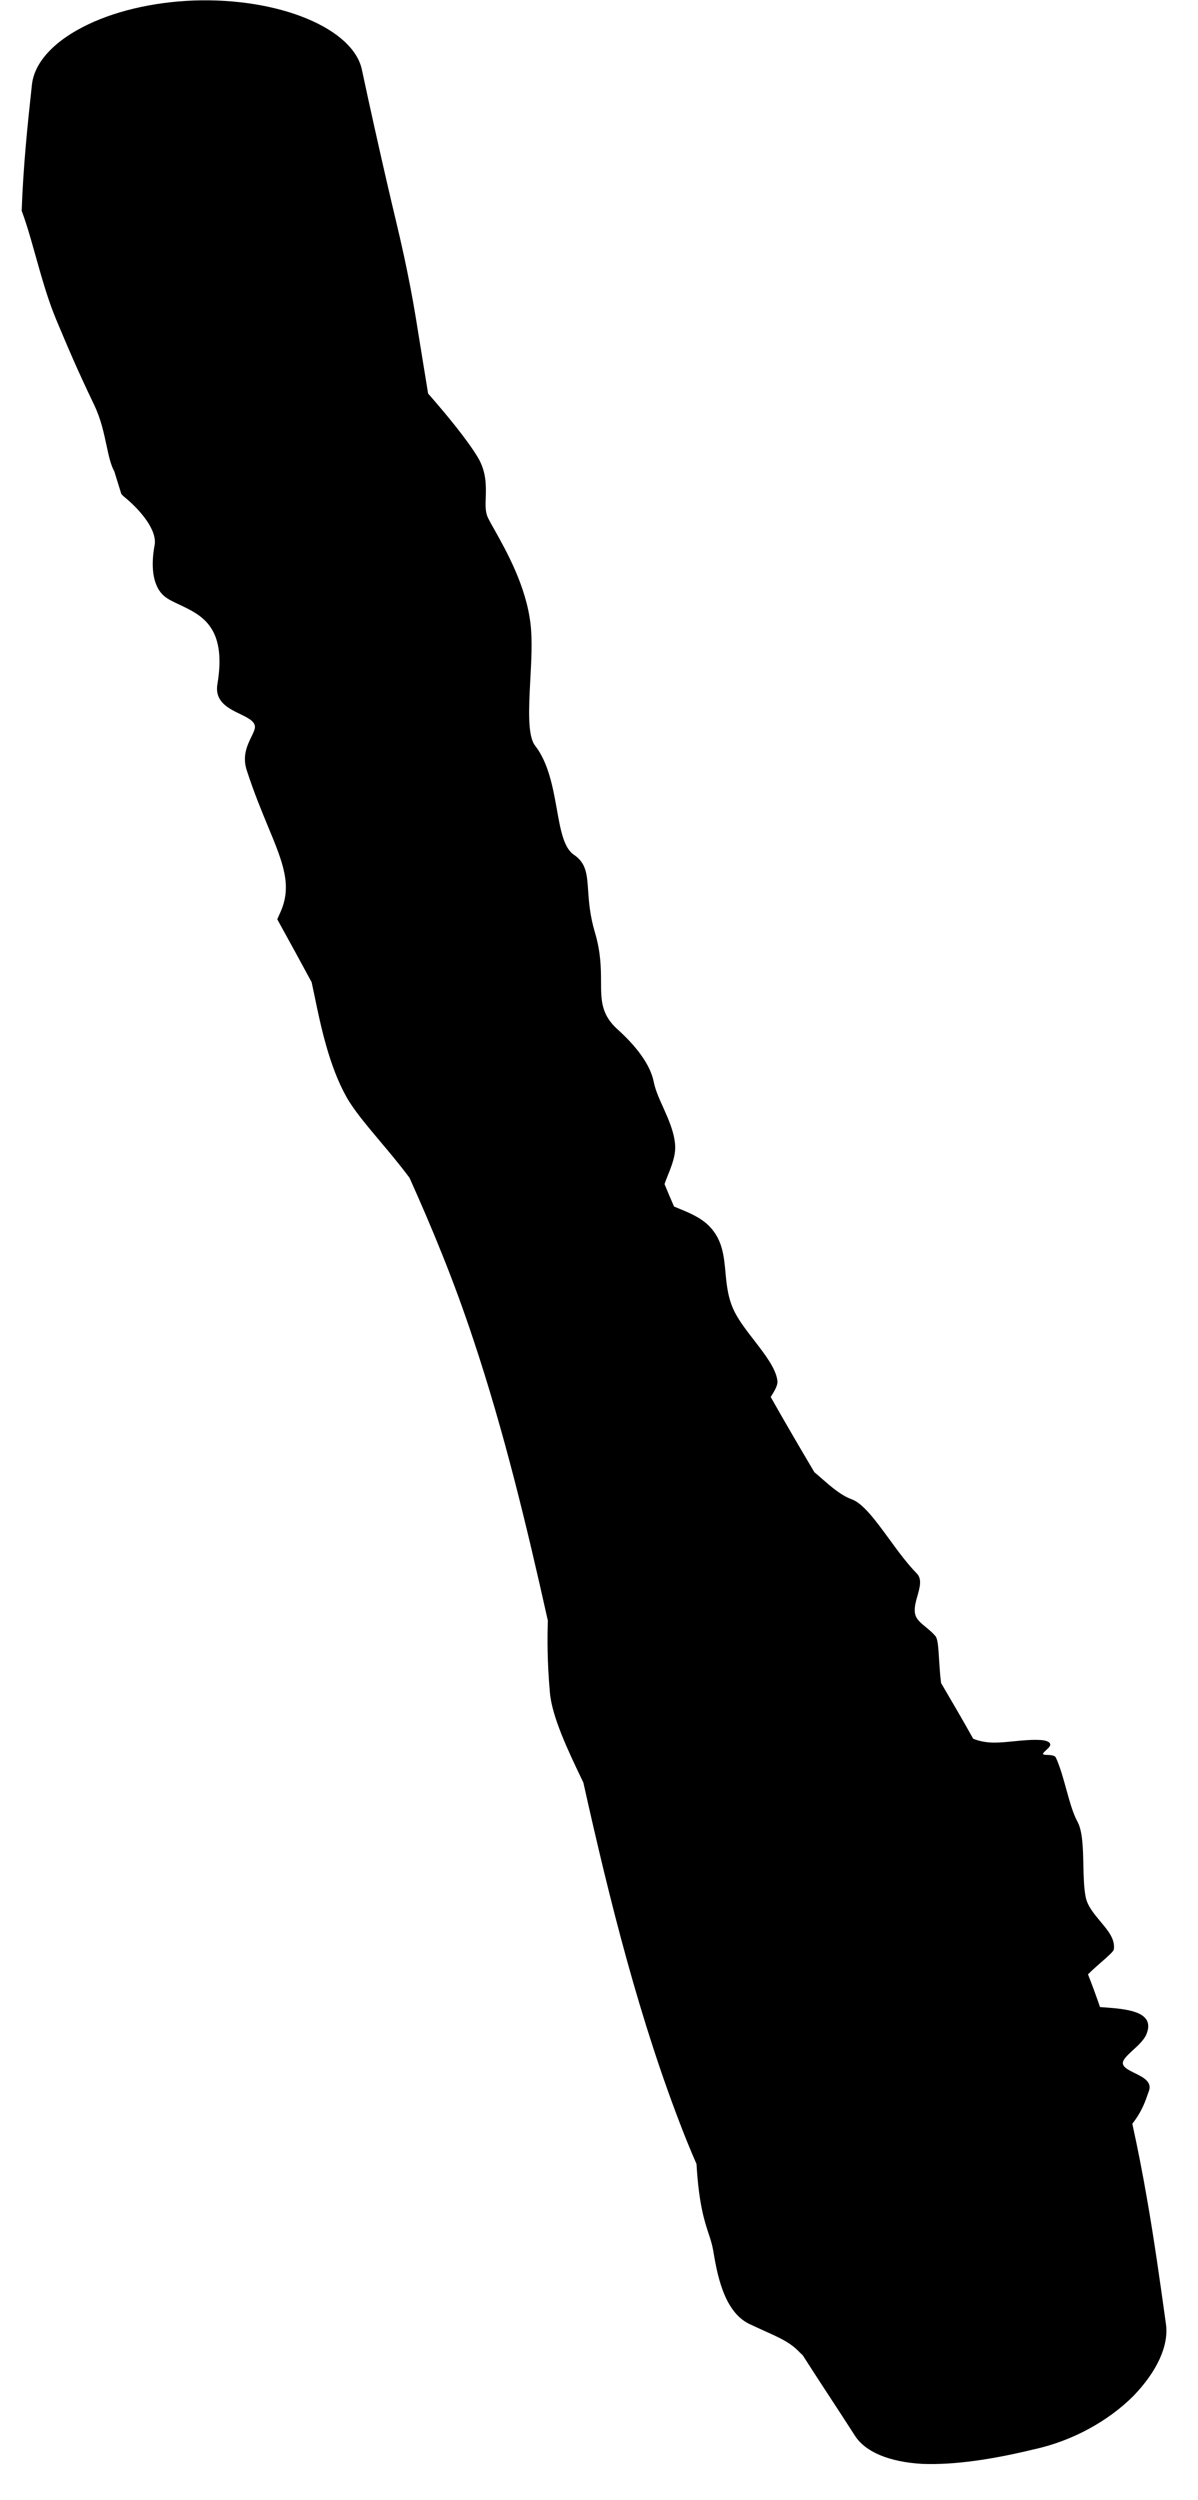 <?xml version="1.0" encoding="utf-8"?>
<svg xmlns="http://www.w3.org/2000/svg" fill="none" height="100%" overflow="visible" preserveAspectRatio="none" style="display: block;" viewBox="0 0 23 48" width="100%">
<path d="M14.381 44.614C13.887 44.373 13.764 43.627 13.693 43.211C13.691 43.204 13.69 43.196 13.689 43.189C13.672 43.092 13.644 43.004 13.61 42.9C13.527 42.651 13.416 42.314 13.372 41.545C13.286 41.349 13.199 41.139 13.124 40.948C12.283 38.804 11.71 36.514 11.2 34.224C11.188 34.198 11.175 34.171 11.162 34.144C10.913 33.624 10.595 32.957 10.557 32.492C10.505 31.894 10.507 31.462 10.518 31.114C10.111 29.286 9.674 27.475 9.088 25.718C8.905 25.167 8.706 24.622 8.49 24.085C8.292 23.59 8.081 23.099 7.862 22.612C7.67 22.354 7.471 22.118 7.285 21.897C7.023 21.585 6.792 21.309 6.652 21.061C6.318 20.465 6.155 19.687 6.039 19.121C6.02 19.029 6.001 18.939 5.983 18.857C5.764 18.45 5.543 18.048 5.323 17.649C5.34 17.61 5.359 17.568 5.378 17.526C5.617 17.006 5.434 16.565 5.147 15.871C5.02 15.564 4.874 15.211 4.737 14.788C4.649 14.518 4.745 14.313 4.824 14.15C4.848 14.102 4.869 14.057 4.884 14.014C4.936 13.868 4.788 13.796 4.613 13.71C4.385 13.6 4.114 13.47 4.175 13.128C4.36 12.016 3.846 11.802 3.444 11.608C3.328 11.554 3.222 11.505 3.149 11.441C2.911 11.233 2.901 10.825 2.968 10.468C3.022 10.184 2.702 9.798 2.39 9.543C2.368 9.526 2.348 9.505 2.329 9.483L2.196 9.054C2.127 8.927 2.089 8.76 2.049 8.57C1.997 8.329 1.942 8.053 1.807 7.772C1.467 7.062 1.311 6.685 1.183 6.383C1.146 6.296 1.113 6.216 1.079 6.136C1.046 6.057 1.013 5.971 0.98 5.881C0.909 5.685 0.837 5.453 0.768 5.212C0.647 4.791 0.536 4.361 0.416 4.047C0.446 3.203 0.527 2.41 0.613 1.624C0.658 1.22 1 0.825 1.579 0.525C2.158 0.222 2.922 0.04 3.72 0.01C4.517 -0.018 5.292 0.108 5.893 0.358C6.493 0.607 6.866 0.957 6.947 1.334C7.108 2.09 7.276 2.839 7.436 3.535C7.546 4.014 7.652 4.433 7.759 4.927C7.843 5.319 7.918 5.706 7.981 6.088C8.072 6.643 8.157 7.185 8.244 7.709L8.083 7.185C8.101 7.237 8.119 7.29 8.137 7.343C8.158 7.406 8.18 7.471 8.201 7.535C8.59 7.978 8.968 8.441 9.171 8.776C9.34 9.058 9.332 9.32 9.326 9.546C9.32 9.698 9.315 9.83 9.369 9.942C9.398 10.002 9.443 10.082 9.498 10.179C9.722 10.58 10.1 11.251 10.185 11.976C10.224 12.302 10.2 12.693 10.18 13.073C10.151 13.615 10.128 14.128 10.273 14.315C10.531 14.647 10.616 15.121 10.691 15.538C10.761 15.932 10.822 16.278 11.019 16.411C11.254 16.569 11.27 16.783 11.291 17.092C11.306 17.307 11.324 17.571 11.422 17.903C11.536 18.285 11.538 18.59 11.539 18.845C11.54 19.205 11.541 19.477 11.853 19.759C12.2 20.072 12.483 20.427 12.551 20.771C12.582 20.928 12.656 21.092 12.733 21.262C12.834 21.489 12.941 21.726 12.961 21.974C12.978 22.177 12.894 22.385 12.82 22.569C12.797 22.627 12.775 22.681 12.758 22.733C12.817 22.877 12.878 23.021 12.941 23.164C12.973 23.178 13.009 23.192 13.045 23.207C13.23 23.283 13.456 23.376 13.616 23.54C13.869 23.799 13.898 24.104 13.928 24.426C13.951 24.675 13.976 24.937 14.108 25.195C14.198 25.37 14.34 25.554 14.481 25.736C14.689 26.006 14.895 26.273 14.925 26.505C14.937 26.592 14.874 26.696 14.81 26.799C14.81 26.799 14.81 26.8 14.809 26.8C14.805 26.807 14.801 26.814 14.797 26.821C15.07 27.304 15.349 27.782 15.634 28.263C15.675 28.298 15.716 28.334 15.757 28.369C15.953 28.541 16.144 28.708 16.351 28.784C16.573 28.863 16.821 29.205 17.079 29.558C17.248 29.79 17.422 30.027 17.6 30.207C17.705 30.314 17.66 30.473 17.614 30.637C17.571 30.789 17.527 30.945 17.602 31.066C17.639 31.127 17.706 31.182 17.777 31.24C17.839 31.292 17.905 31.346 17.958 31.409C18.007 31.469 18.015 31.635 18.029 31.86C18.038 31.997 18.047 32.153 18.067 32.311C18.278 32.671 18.478 33.012 18.684 33.381C18.798 33.428 18.931 33.455 19.089 33.456C19.202 33.456 19.332 33.443 19.465 33.43C19.646 33.412 19.833 33.394 19.993 33.407C20.118 33.417 20.184 33.461 20.157 33.519C20.144 33.546 20.111 33.576 20.082 33.603C20.049 33.633 20.019 33.661 20.026 33.677C20.032 33.689 20.065 33.69 20.105 33.692C20.169 33.694 20.251 33.698 20.272 33.745C20.351 33.917 20.412 34.136 20.47 34.347C20.535 34.582 20.597 34.81 20.686 34.974C20.785 35.156 20.792 35.476 20.799 35.799C20.804 36.024 20.809 36.246 20.844 36.422C20.879 36.595 21.002 36.739 21.125 36.888C21.272 37.063 21.412 37.228 21.384 37.425C21.378 37.465 21.281 37.55 21.16 37.656C21.074 37.731 20.976 37.817 20.888 37.905C20.966 38.102 21.047 38.323 21.119 38.533C21.137 38.534 21.156 38.536 21.175 38.537C21.175 38.537 21.175 38.537 21.176 38.537C21.602 38.568 22.183 38.606 22.015 39.041C21.974 39.156 21.857 39.263 21.752 39.359C21.649 39.454 21.556 39.539 21.557 39.609C21.558 39.688 21.665 39.741 21.78 39.798C21.942 39.877 22.123 39.965 22.057 40.146C22.052 40.159 22.047 40.172 22.042 40.186C21.996 40.318 21.933 40.526 21.739 40.773C21.841 41.238 21.936 41.72 22.017 42.192C22.16 43.002 22.268 43.784 22.386 44.628C22.438 45.029 22.221 45.522 21.757 46.002C21.289 46.469 20.606 46.861 19.84 47.026C19.079 47.211 18.331 47.328 17.704 47.303C17.074 47.266 16.62 47.077 16.418 46.769C16.081 46.243 15.745 45.741 15.411 45.217C15.384 45.192 15.357 45.167 15.332 45.141C15.139 44.94 14.864 44.839 14.577 44.705C14.512 44.676 14.446 44.645 14.381 44.614Z" fill="black" id="Vector 87"/>
</svg>